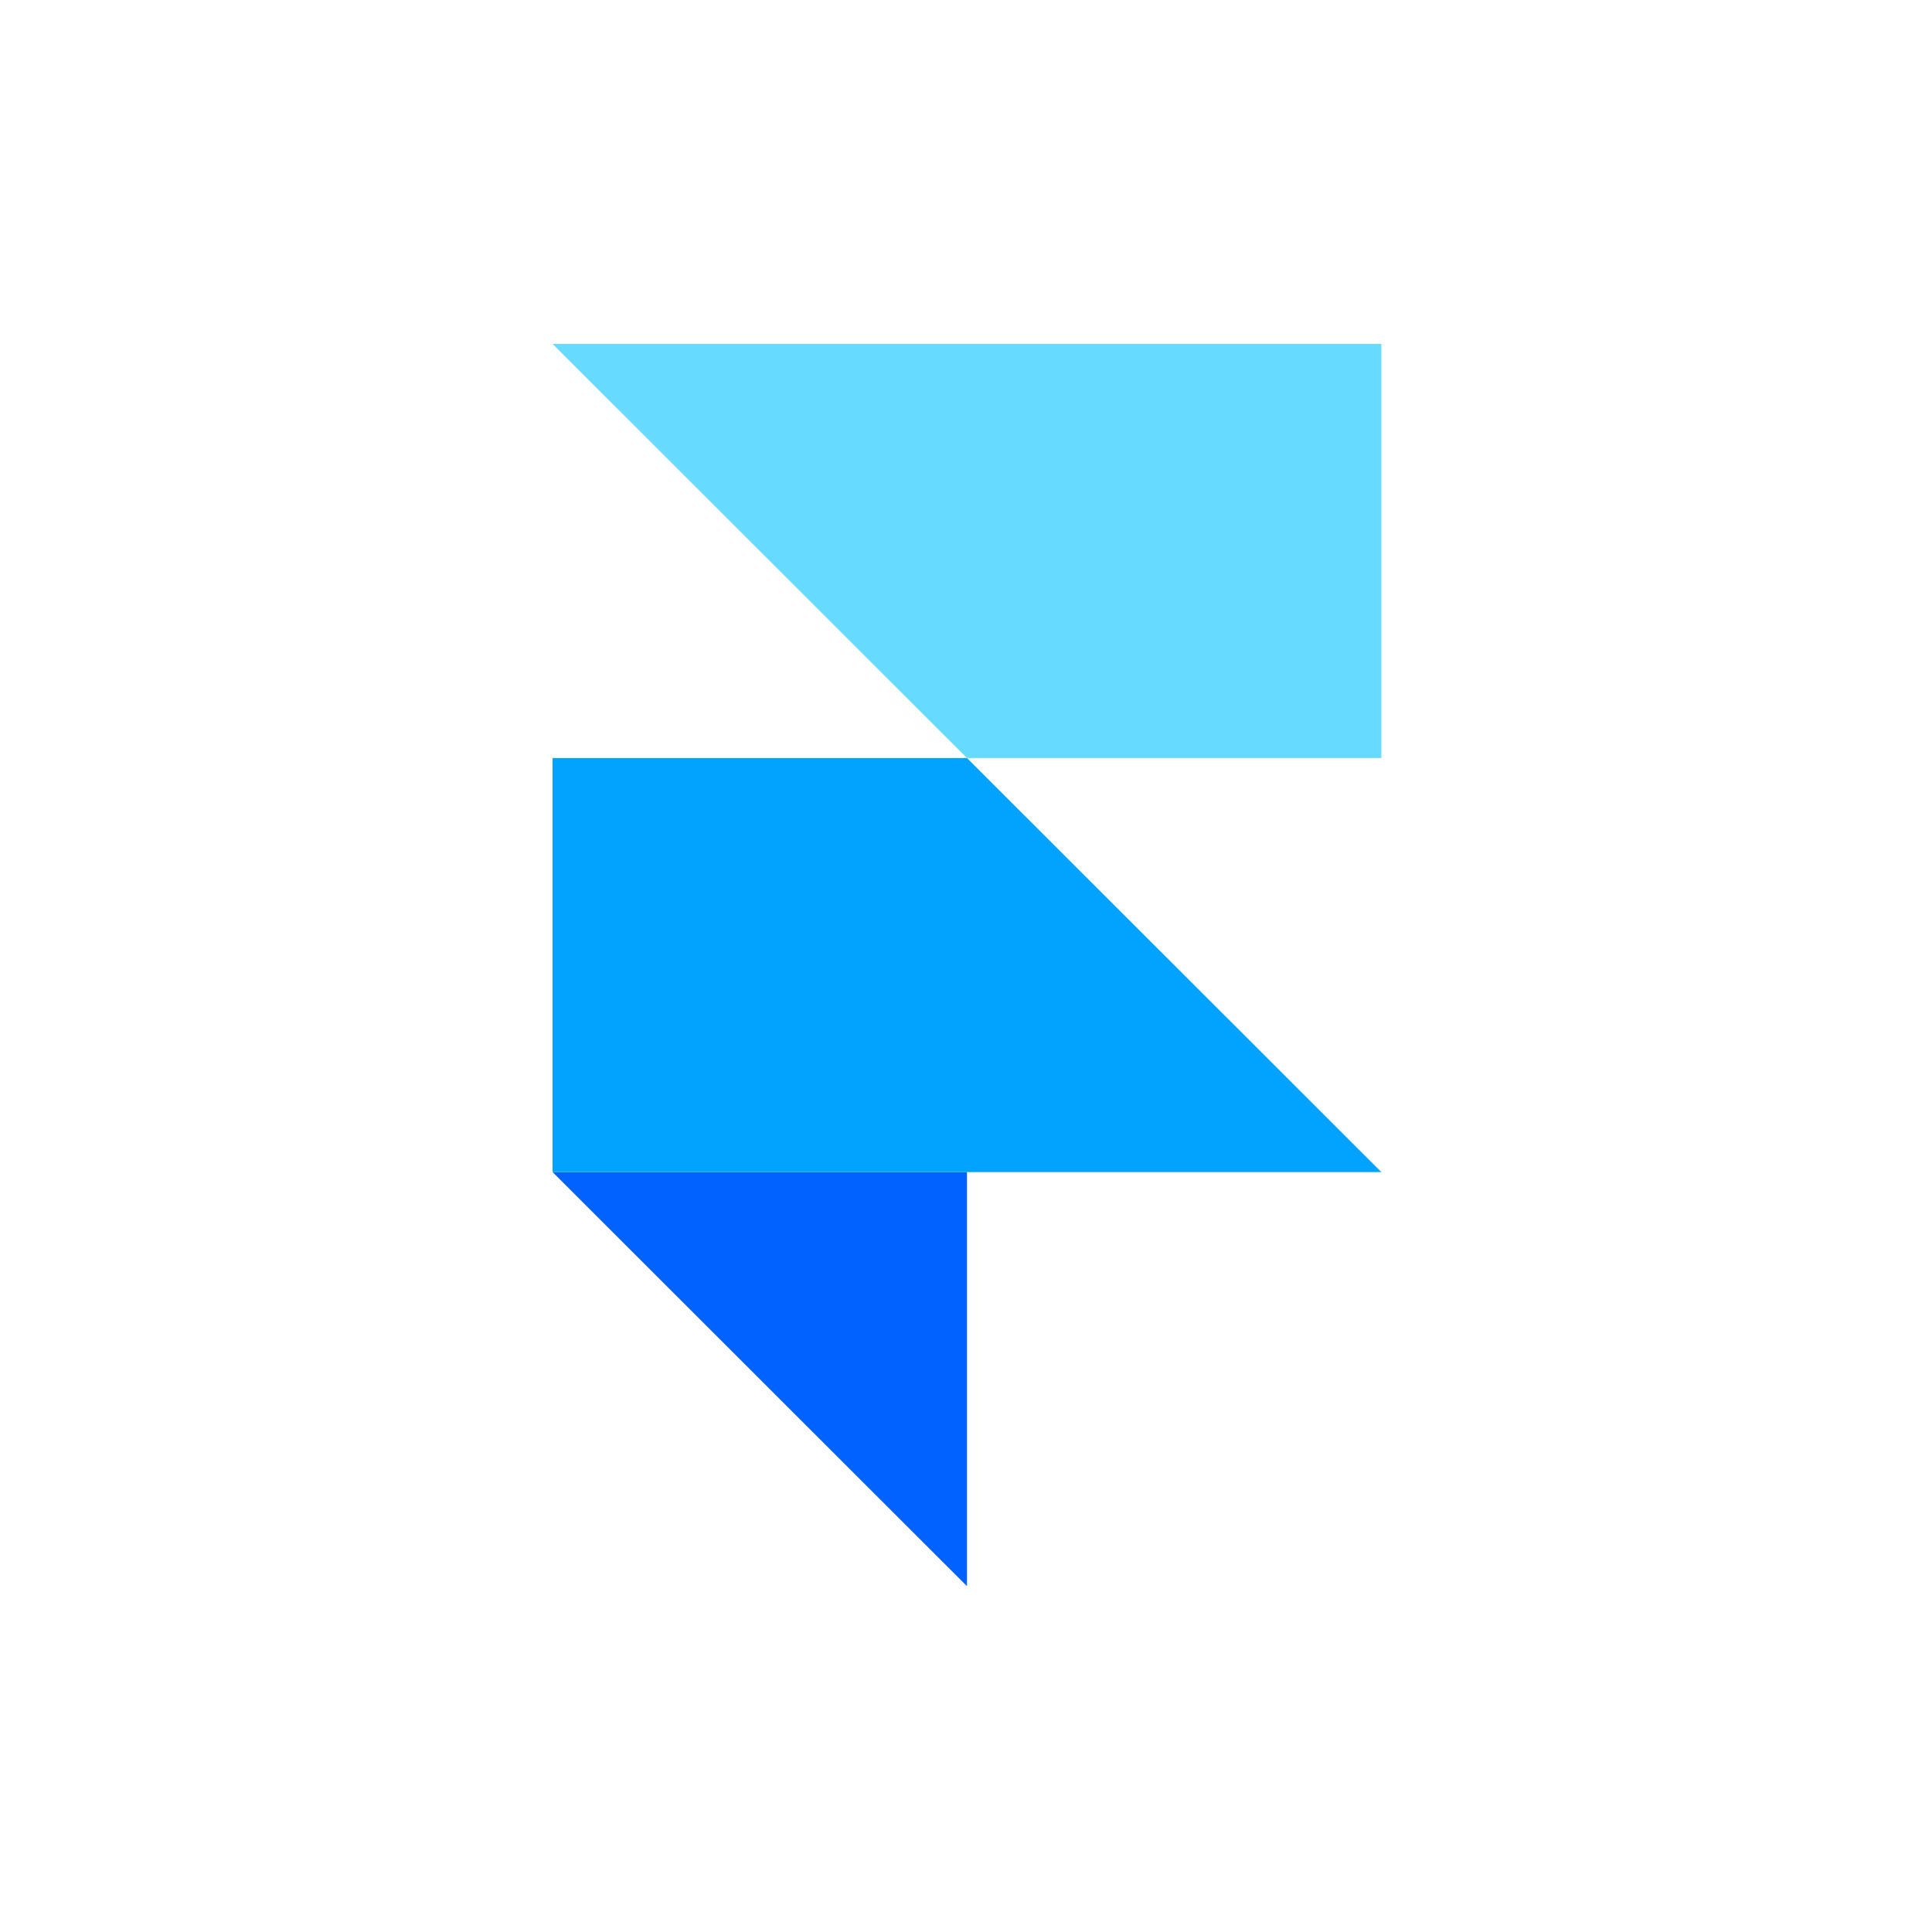 <svg xmlns="http://www.w3.org/2000/svg" width="1000" height="1000" viewBox="0 0 1000 1000" fill="none"><g clip-path="url(#clip0_3136_16705)"><path d="M286 606.663H500.5V821L286 606.663Z" fill="#0162FF"></path><path d="M286 392.337H500.5L715 606.672L286 606.663V392.337Z" fill="#01A3FF"></path><path d="M286 178H715V392.337H500.5L286 178Z" fill="#67DBFF"></path></g><defs><clipPath id="clip0_3136_16705"><rect width="429" height="643" fill="white" transform="translate(286 178)"></rect></clipPath></defs></svg>